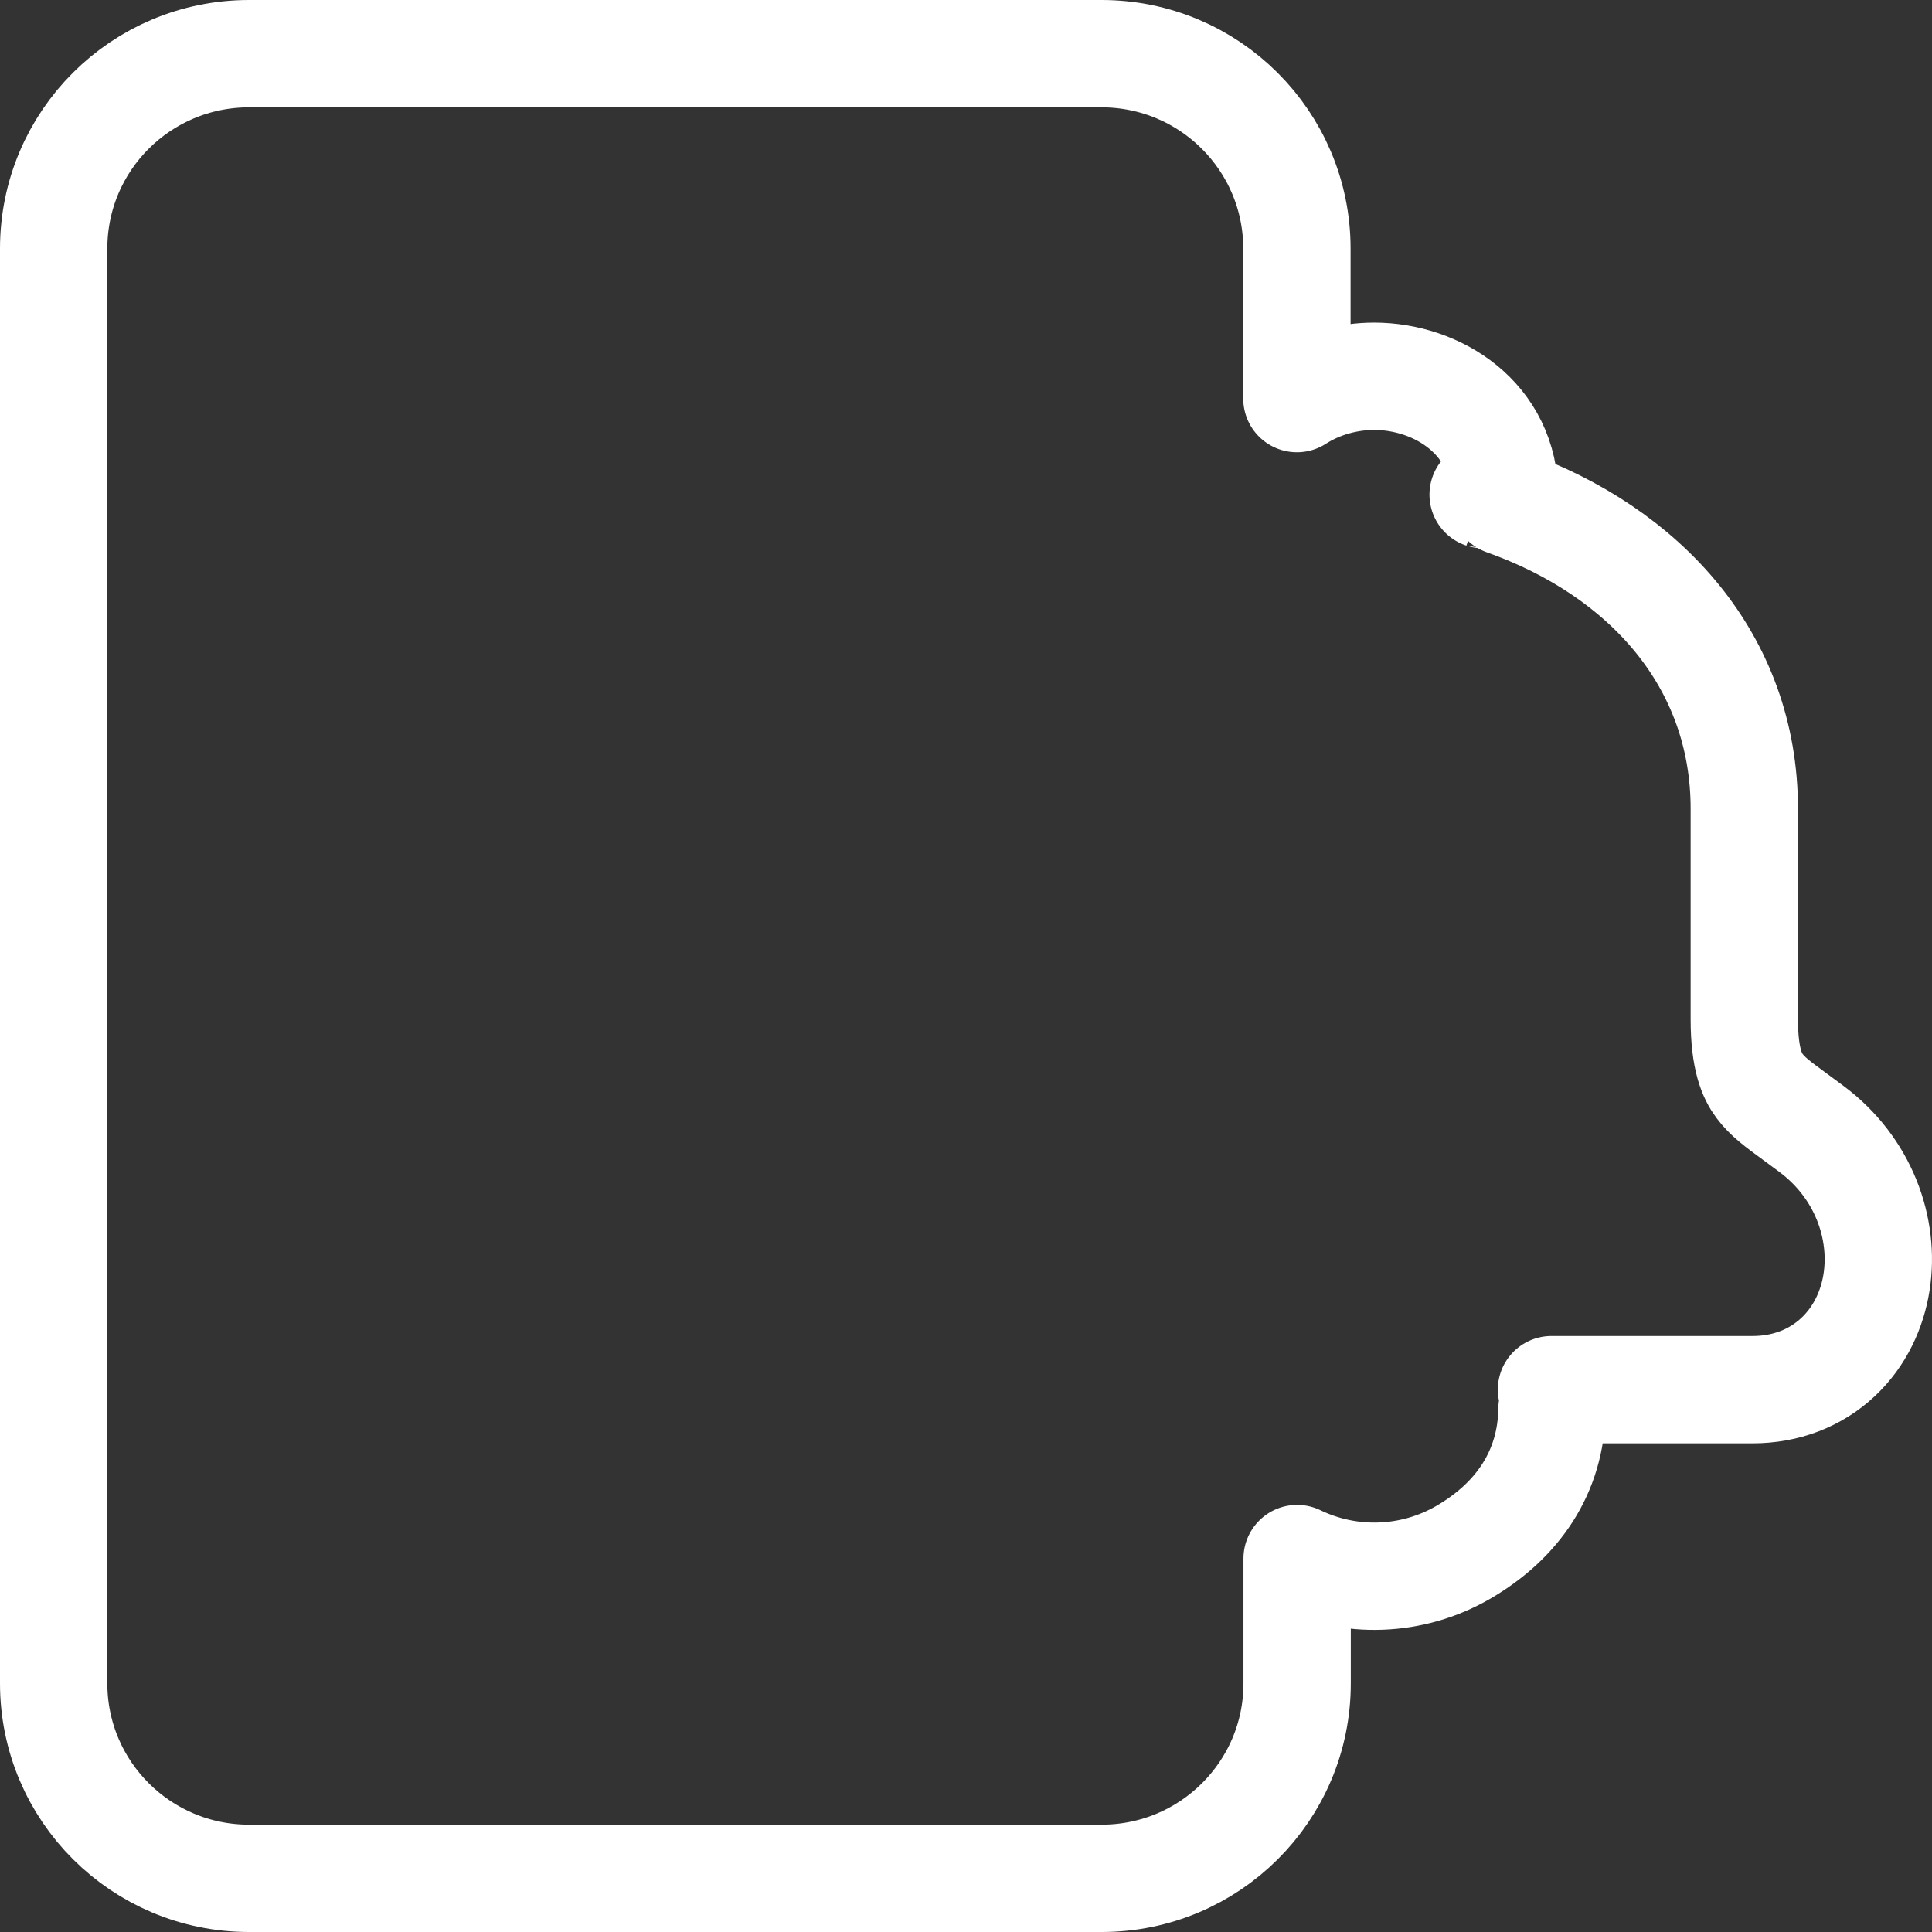 <svg width="72" height="72" viewBox="0 0 72 72" fill="none" xmlns="http://www.w3.org/2000/svg">
<rect x="0" y="0" width="72" height="72" fill="#333333" stroke="none"/>
<path d="M57.819 51.789H65.307C66.551 51.791 67.661 51.36 68.499 50.574C69.316 49.807 69.774 48.8 69.933 47.789C70.249 45.782 69.444 43.51 67.505 42.07C67.289 41.908 67.097 41.768 66.926 41.642C66.229 41.131 65.869 40.867 65.572 40.468C65.306 40.111 65.005 39.493 65.005 37.982V30.141C65.005 24.631 61.312 20.553 56.077 18.697C56.077 18.64 56.076 18.578 56.076 18.511C56.076 15.578 53.552 14.023 51.212 14.023C50.216 14.023 49.186 14.305 48.332 14.855V9.265C48.332 5.251 45.072 2 41.051 2H9.28C5.262 2 2 5.241 2 9.265V62.735C2 66.749 5.26 70 9.28 70H41.059C45.068 70 48.34 66.761 48.34 62.735V58.083C50.301 59.032 52.626 58.955 54.529 57.852C56.557 56.675 57.812 54.857 57.837 52.508C57.875 52.267 57.868 52.023 57.819 51.789ZM55.272 18.433C55.275 18.433 55.278 18.434 55.281 18.435L55.272 18.433Z" stroke="white" stroke-width="4" stroke-linejoin="round"/>
</svg>
